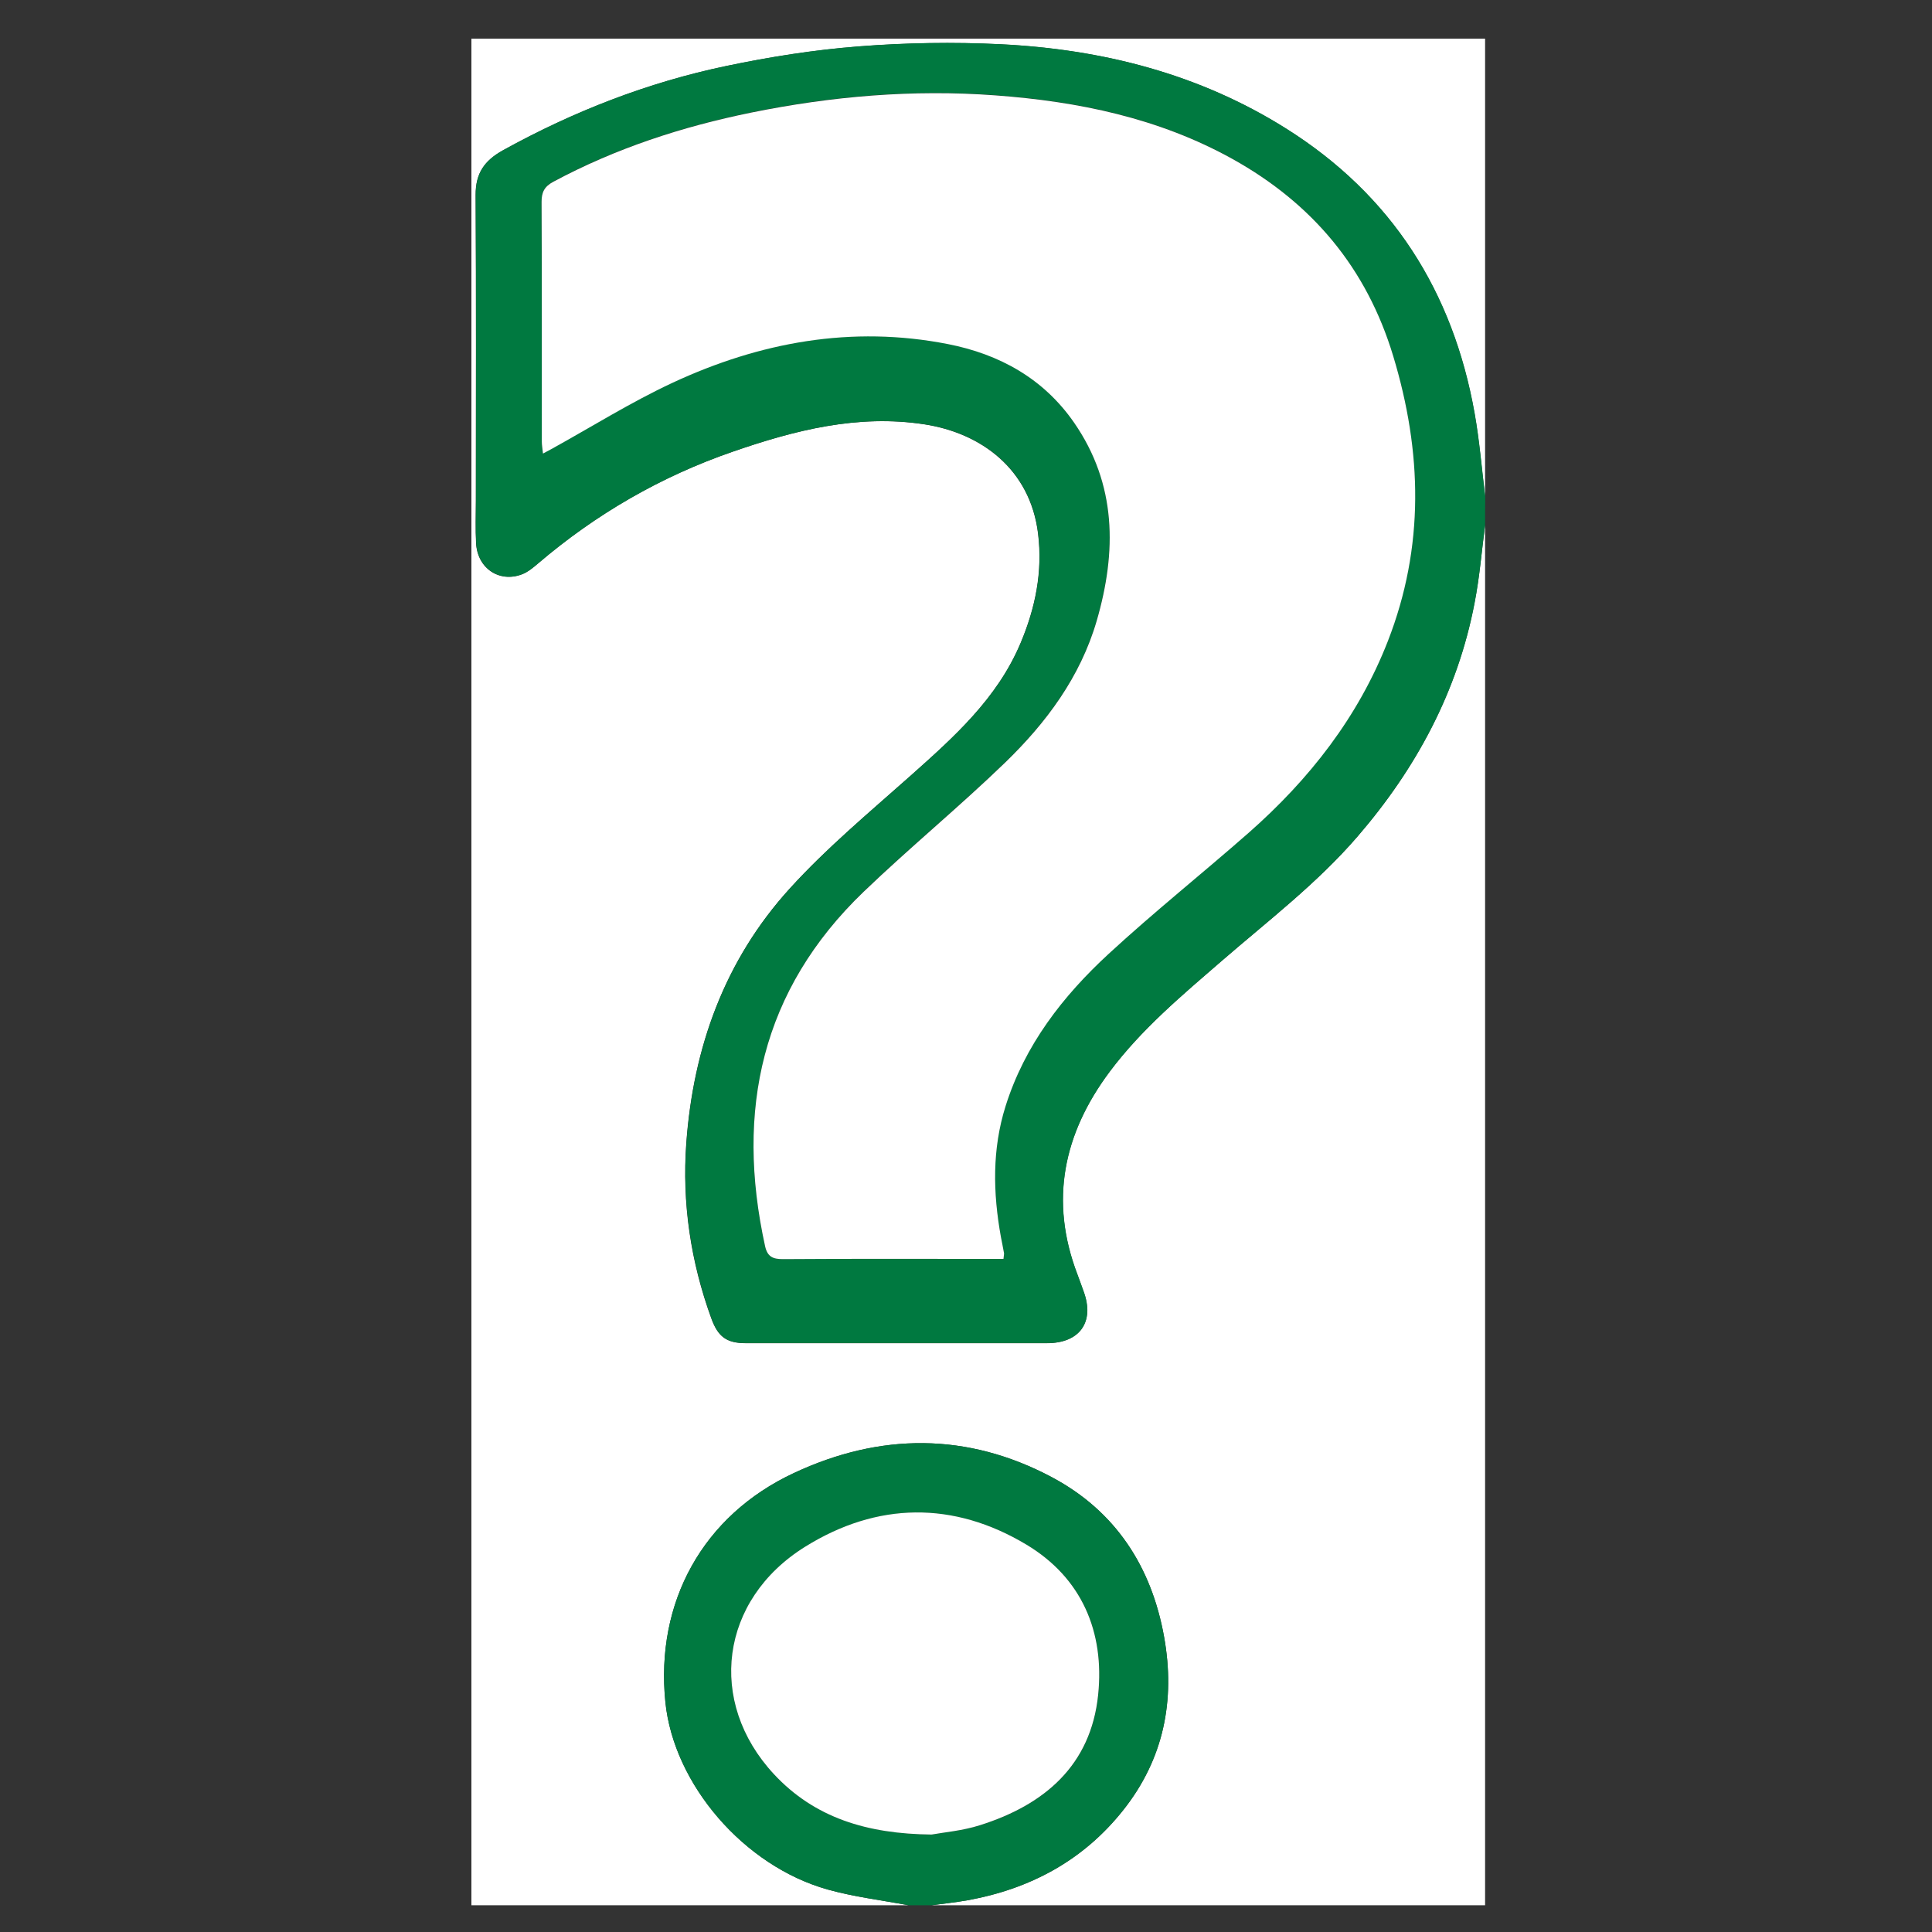<?xml version="1.0" encoding="utf-8"?>
<!-- Generator: Adobe Illustrator 25.2.1, SVG Export Plug-In . SVG Version: 6.00 Build 0)  -->
<svg version="1.1" id="Layer_1" xmlns="http://www.w3.org/2000/svg" xmlns:xlink="http://www.w3.org/1999/xlink" x="0px" y="0px"
	 width="250px" height="250px" viewBox="0 0 250 250" style="enable-background:new 0 0 250 250;" xml:space="preserve">
<rect x="0" y="0" width="250" height="250" fill="#333333" stroke="none"/>
<style type="text/css">
	.st0{fill:#007940;}
	.st1{fill:#FFFFFF;}
</style>
<path class="st0" d="M-128.4,114.59l86.85-34.74c1.62-0.65,2.9-1.93,3.54-3.56c0.63-1.62,0.57-3.43-0.18-5.01
	c-16.64-35.1-51.35-59.98-92.16-62.45c-1.74-0.11-3.44,0.51-4.71,1.71c-1.27,1.19-1.99,2.85-1.99,4.59v93.6
	c0,2.1,1.04,4.06,2.78,5.23C-132.54,115.13-130.34,115.36-128.4,114.59z M-128.76,18.94c0-0.44,0.19-0.85,0.51-1.15
	c0.32-0.29,0.76-0.44,1.19-0.39c33.85,3.29,63.88,23.64,79.69,54.01c0.2,0.39,0.23,0.85,0.08,1.25c-0.15,0.41-0.48,0.74-0.88,0.91
	l-79.09,31.64c-0.33,0.14-0.71,0.09-1.02-0.11c-0.3-0.2-0.48-0.54-0.48-0.91V18.94z M-26.49,97.9c-0.54-1.63-1.73-2.96-3.29-3.68
	c-1.55-0.72-3.34-0.77-4.93-0.13l-86.87,34.75c-1.75,0.7-3.08,2.15-3.63,3.96c-0.55,1.8-0.25,3.76,0.81,5.31l52.72,77.33
	c0.96,1.42,2.48,2.37,4.17,2.64c1.7,0.26,3.42-0.19,4.78-1.24C-37.34,197.13-21,166.34-21,131.72
	C-21,119.89-22.96,108.54-26.49,97.9z M-64.76,207.83c-0.33,0.28-0.77,0.4-1.21,0.35c-0.44-0.06-0.83-0.3-1.07-0.66l-48.29-70.82
	c-0.19-0.28-0.24-0.62-0.15-0.93c0.1-0.32,0.33-0.57,0.64-0.7l79.57-31.82c0.4-0.16,0.87-0.15,1.25,0.05
	c0.4,0.19,0.7,0.53,0.82,0.96c2.59,8.95,3.9,18.16,3.9,27.47C-29.29,161.24-42.39,189.01-64.76,207.83z M-153.63,124.87V23.51
	c0-1.72-0.7-3.35-1.96-4.53c-1.25-1.17-2.92-1.78-4.64-1.68c-56.44,3.41-101.16,50.26-101.16,107.56
	c0,59.51,48.25,107.76,107.76,107.76c20.16,0,39.01-5.55,55.14-15.19c1.47-0.88,2.52-2.33,2.88-4.01c0.37-1.67,0.03-3.42-0.94-4.84
	L-153.63,124.87z M-106.14,212.27c-14.53,7.92-30.76,12.07-47.49,12.07c-54.84,0-99.47-44.62-99.47-99.47
	c0-51.48,39.3-93.94,89.47-98.98c0.44-0.04,0.87,0.11,1.2,0.4c0.32,0.29,0.51,0.71,0.51,1.15v96.74c0,2.12,0.64,4.19,1.84,5.94
	l54.49,79.92c0.24,0.36,0.32,0.81,0.23,1.24C-105.47,211.7-105.75,212.06-106.14,212.27z"/>
<g id="Smile_x5F_Icon.psd_1_">
	<g>
		<path class="st1" d="M375.71,8c-64.56-0.03-118.57,54.01-118.45,118.52c0.12,64.75,54.05,118.67,118.49,118.48
			c64.81-0.19,118.36-53.77,118.45-118.52C494.31,61.95,440.37,8.03,375.71,8z"/>
		<path class="st0" d="M375.71,8c64.66,0.03,118.59,53.95,118.5,118.48c-0.09,64.75-53.64,118.33-118.45,118.52
			c-64.44,0.19-118.37-53.73-118.49-118.48C257.14,62.01,311.15,7.97,375.71,8z M375.62,18.16c-61.1,0.44-108.59,48.2-108.19,108.81
			c0.39,60.78,48.4,108.32,108.9,107.85c60.69-0.47,108.17-48.43,107.71-108.8C483.58,65.37,435.7,17.73,375.62,18.16z"/>
		<path class="st1" d="M375.62,18.16c60.08-0.43,107.96,47.2,108.42,107.86c0.46,60.36-47.03,108.33-107.71,108.8
			c-60.5,0.47-108.51-47.08-108.9-107.85C267.03,66.36,314.52,18.6,375.62,18.16z M306.66,126.6c-0.6,27.62,10.3,49.3,33.63,63.62
			c24.51,15.05,49.72,14.34,73.54-1.7c21.63-14.57,31.69-35.63,30.95-61.92C398.69,126.6,352.9,126.6,306.66,126.6z M412.56,64.88
			c-1.79,0.22-3.6,0.34-5.37,0.67c-11.12,2.04-21.42,11.97-23.73,22.82c-0.62,2.92,0.88,5.45,3.67,6.2c2.59,0.7,5.17-0.81,6.06-3.55
			c0.17-0.52,0.29-1.06,0.44-1.59c2.67-9.2,9.69-14.45,19.2-14.37c9.14,0.08,16.11,5.5,18.65,14.5c0.13,0.45,0.24,0.91,0.38,1.36
			c0.94,2.92,3.48,4.4,6.19,3.6c2.79-0.81,4.13-3.25,3.46-6.28C438.65,75.32,425.79,65,412.56,64.88z M339.11,65.04
			c-13.43-0.1-26.45,10.35-29.22,23.46c-0.6,2.82,0.83,5.24,3.54,6.03c2.52,0.74,5.08-0.59,6.05-3.17c0.19-0.51,0.32-1.05,0.46-1.58
			c2.55-9.26,9.54-14.7,18.94-14.72c9.39-0.03,16.37,5.35,19,14.63c0.13,0.45,0.24,0.91,0.39,1.36c0.91,2.73,3.52,4.24,6.08,3.53
			c2.77-0.76,4.29-3.35,3.64-6.22C365.06,75.36,352.39,65.13,339.11,65.04z"/>
		<path class="st0" d="M306.66,126.6c46.24,0,92.04,0,138.13,0c0.74,26.29-9.32,47.35-30.95,61.92
			c-23.82,16.04-49.03,16.75-73.54,1.7C316.96,175.9,306.06,154.22,306.66,126.6z M316.91,136.65c2.34,20.55,11.6,36.61,29.7,46.29
			c21.87,11.69,43.76,10.5,64.18-3.76c14.53-10.14,21.92-24.76,23.71-42.53C395.18,136.65,356.31,136.65,316.91,136.65z"/>
		<path class="st0" d="M412.56,64.88c13.23,0.11,26.09,10.43,28.96,23.36c0.67,3.03-0.67,5.46-3.46,6.28
			c-2.71,0.79-5.25-0.68-6.19-3.6c-0.14-0.45-0.26-0.91-0.38-1.36c-2.53-9-9.51-14.43-18.65-14.5c-9.51-0.08-16.53,5.17-19.2,14.37
			c-0.15,0.53-0.27,1.07-0.44,1.59c-0.89,2.74-3.47,4.25-6.06,3.55c-2.8-0.75-4.29-3.28-3.67-6.2c2.3-10.85,12.61-20.78,23.73-22.82
			C408.96,65.22,410.77,65.1,412.56,64.88z"/>
		<path class="st0" d="M339.11,65.04c13.27,0.1,25.95,10.33,28.89,23.32c0.65,2.87-0.86,5.46-3.64,6.22
			c-2.57,0.71-5.17-0.8-6.08-3.53c-0.15-0.45-0.26-0.91-0.39-1.36c-2.63-9.28-9.61-14.66-19-14.63c-9.4,0.03-16.39,5.46-18.94,14.72
			c-0.15,0.53-0.27,1.07-0.46,1.58c-0.97,2.58-3.53,3.9-6.05,3.17c-2.71-0.79-4.14-3.22-3.54-6.03
			C312.67,75.39,325.68,64.94,339.11,65.04z"/>
		<path class="st1" d="M316.91,136.65c39.4,0,78.27,0,117.6,0c-1.79,17.77-9.18,32.39-23.71,42.53
			c-20.42,14.25-42.32,15.45-64.18,3.76C328.52,173.26,319.26,157.2,316.91,136.65z"/>
	</g>
</g>
<g id="Suggestion_x5F_Icon.psd_1_">
	<g>
		<path class="st1" d="M595.54,216.93c0,4.43,0.02,8.86-0.02,13.3c-0.01,0.81,0.21,1.22,1.03,1.4c1.35,0.3,2.69,0.69,4.02,1.11
			c0.32,0.1,0.75,0.45,0.78,0.73c0.45,3.7,2.67,6.07,5.89,7.5c6.19,2.75,12.45,2.72,18.58-0.22c2.92-1.4,4.92-3.64,5.42-7.01
			c0.05-0.36,0.49-0.84,0.86-0.96c1.32-0.44,2.67-0.78,4.02-1.08c0.94-0.21,1.25-0.65,1.24-1.64c-0.04-8.7-0.04-17.39,0.01-26.09
			c0-0.67,0.32-1.49,0.77-1.97c2.91-3.14,4.95-6.69,5.61-10.98c0.24-1.58,0.52-3.16,0.78-4.74c1.4-8.39,2.88-16.76,4.17-25.16
			c1.02-6.64,3.55-12.57,7.9-17.65c4.08-4.77,7.63-9.87,10.55-15.42c5.19-9.84,7.35-20.21,5.58-31.29
			c-1.92-11.97-6.9-22.48-15.47-31.07c-14.37-14.4-31.82-20.27-51.75-16.2c-22.35,4.56-36.96,18.42-43.78,40.18
			c-2.59,8.27-3.1,16.81-0.97,25.34c2.62,10.54,8.06,19.56,14.95,27.83c1.66,2,3.15,4.17,4.48,6.41c2.54,4.27,3.56,9.02,4.29,13.91
			c1.27,8.53,2.89,17.01,4.19,25.54c0.79,5.2,2.55,9.84,6.36,13.59c0.33,0.32,0.48,0.96,0.48,1.46
			C595.56,208.15,595.54,212.54,595.54,216.93z M701.71,102.76c-3.42,0-6.84-0.01-10.26,0c-2.29,0.01-3.96,1.55-4,3.66
			c-0.04,2.24,1.55,3.9,3.89,3.91c6.96,0.03,13.93,0.03,20.89,0c2.22-0.01,3.9-1.77,3.85-3.87c-0.04-2.08-1.78-3.7-4-3.71
			C708.63,102.75,705.17,102.76,701.71,102.76z M528.68,100.21c-3.46,0-6.92-0.01-10.38,0c-2.27,0.01-3.93,1.43-4.06,3.48
			c-0.14,2.06,1.28,3.71,3.52,4.04c0.41,0.06,0.84,0.06,1.26,0.06c6.37,0,12.74,0,19.11,0c0.38,0,0.76,0.01,1.14-0.04
			c2.33-0.31,3.72-1.89,3.6-4.08c-0.1-2.01-1.78-3.45-4.06-3.46C535.43,100.2,532.05,100.21,528.68,100.21z M620.27,18.68
			c0-3.42,0.04-6.83-0.01-10.25c-0.04-2.41-1.61-4-3.8-4.01c-2.22-0.01-3.78,1.58-3.79,4c-0.03,6.83-0.01,13.67-0.01,20.5
			c0,1.29,0.36,2.42,1.41,3.24c1.19,0.93,2.5,1.17,3.9,0.52c1.59-0.73,2.29-2.06,2.3-3.75C620.28,25.52,620.27,22.1,620.27,18.68z
			 M578.19,42.52c3.01,0.03,4.82-3.02,3.28-5.74c-3.43-6.05-6.93-12.07-10.46-18.06c-1.19-2.03-3.35-2.56-5.22-1.45
			c-1.82,1.09-2.41,3.29-1.27,5.29c3.45,6.04,6.94,12.06,10.44,18.08C575.67,41.86,576.74,42.53,578.19,42.52z M526.62,153.09
			c-0.02,2.47,3.01,4.33,5.62,2.86c6.12-3.46,12.2-6.99,18.27-10.53c1.94-1.13,2.49-3.3,1.42-5.11c-1.08-1.85-3.32-2.47-5.27-1.36
			c-6.07,3.47-12.12,6.97-18.16,10.47C527.3,150.11,526.61,151.18,526.62,153.09z M549.93,70c1.74-0.16,3.14-1.21,3.61-2.83
			c0.5-1.72-0.13-3.38-1.76-4.33c-6.05-3.52-12.11-7.02-18.18-10.5c-1.89-1.08-4.09-0.49-5.16,1.32c-1.07,1.82-0.57,4.08,1.31,5.17
			c6.08,3.55,12.19,7.04,18.3,10.53C548.62,69.69,549.31,69.8,549.93,70z M703.7,57.83c-0.01-2.99-3.08-4.73-5.8-3.19
			c-6,3.41-11.97,6.87-17.93,10.36c-2.07,1.21-2.65,3.28-1.61,5.17c1.05,1.9,3.33,2.55,5.36,1.39c6.03-3.44,12.05-6.92,18.05-10.41
			C702.99,60.43,703.72,59.33,703.7,57.83z M702.41,154.59c-0.11-1.28-0.89-2.38-2.24-3.16c-5.92-3.4-11.83-6.84-17.75-10.23
			c-2.02-1.16-4.29-0.55-5.34,1.36c-1.06,1.93-0.38,4.1,1.67,5.28c3.94,2.28,7.89,4.55,11.84,6.82c2.05,1.18,4.07,2.4,6.15,3.52
			C699.41,159.59,702.47,157.77,702.41,154.59z M654.32,43.81c1.65-0.01,2.73-0.89,3.52-2.27c3.36-5.84,6.74-11.68,10.11-17.52
			c1.22-2.11,0.69-4.38-1.24-5.46c-1.95-1.09-4.14-0.39-5.37,1.73c-2,3.47-4.01,6.93-6.01,10.4c-1.43,2.48-2.9,4.94-4.26,7.46
			C649.61,40.83,651.36,43.81,654.32,43.81z"/>
		<path class="st0" d="M595.54,216.93c0-4.39,0.02-8.78-0.02-13.17c0-0.5-0.16-1.14-0.48-1.46c-3.81-3.75-5.57-8.39-6.36-13.59
			c-1.29-8.53-2.91-17.01-4.19-25.54c-0.73-4.88-1.75-9.64-4.29-13.91c-1.33-2.24-2.82-4.41-4.48-6.41
			c-6.89-8.27-12.32-17.29-14.95-27.83c-2.12-8.54-1.62-17.08,0.97-25.34c6.82-21.76,21.43-35.62,43.78-40.18
			c19.93-4.07,37.37,1.8,51.75,16.2c8.57,8.59,13.55,19.09,15.47,31.07c1.77,11.08-0.39,21.45-5.58,31.29
			c-2.92,5.55-6.47,10.65-10.55,15.42c-4.35,5.08-6.88,11.01-7.9,17.65c-1.29,8.4-2.77,16.77-4.17,25.16
			c-0.26,1.58-0.54,3.15-0.78,4.74c-0.66,4.28-2.7,7.84-5.61,10.98c-0.45,0.49-0.77,1.3-0.77,1.97c-0.05,8.7-0.05,17.39-0.01,26.09
			c0,0.99-0.3,1.44-1.24,1.64c-1.36,0.3-2.71,0.65-4.02,1.08c-0.36,0.12-0.8,0.6-0.86,0.96c-0.5,3.37-2.51,5.62-5.42,7.01
			c-6.13,2.93-12.39,2.96-18.58,0.22c-3.22-1.43-5.44-3.8-5.89-7.5c-0.03-0.28-0.47-0.63-0.78-0.73c-1.32-0.42-2.66-0.81-4.02-1.11
			c-0.83-0.18-1.04-0.59-1.03-1.4C595.56,225.8,595.54,221.37,595.54,216.93z M616.39,193.21c2.28,0,4.56,0.01,6.84,0
			c2.64-0.02,5.07-2.11,5.5-4.69c0.61-3.69,1.19-7.38,1.81-11.06c1.06-6.34,2.27-12.65,3.2-19c1.25-8.58,4.58-16.26,9.84-23.07
			c3.07-3.97,6.39-7.73,8.88-12.12c3.84-6.76,6.31-13.8,5.47-21.78c-1.23-11.71-6.31-21.31-15.42-28.68
			c-8.25-6.67-17.76-9.66-28.4-9.1c-3.9,0.21-7.7,0.87-11.34,2.2c-12.41,4.54-21.03,13.01-25.56,25.42
			c-2.84,7.78-3.48,15.76-0.61,23.75c2.13,5.92,5.2,11.38,9.32,16.1c5.06,5.8,9.18,12.12,11.41,19.47
			c1.22,4.04,1.83,8.27,2.56,12.44c1.48,8.44,2.86,16.89,4.26,25.34c0.44,2.64,2.84,4.78,5.54,4.8
			C611.92,193.23,614.15,193.21,616.39,193.21z M603.19,213.41c8.89,2.08,17.67,2.09,26.45,0.01c0-2.05,0-3.99,0-5.67
			c-8.86,1.1-17.63,1.14-26.45-0.05C603.19,209.43,603.19,211.36,603.19,213.41z M603.19,225.58c8.88,2.06,17.67,2.07,26.47,0.01
			c0-1.5,0-2.87,0-4.4c-8.85,1.84-17.63,1.79-26.47,0.01C603.19,222.75,603.19,224.09,603.19,225.58z"/>
		<path class="st0" d="M701.71,102.76c3.46,0,6.92-0.01,10.38,0c2.22,0.01,3.96,1.63,4,3.71c0.04,2.09-1.64,3.85-3.85,3.87
			c-6.96,0.04-13.93,0.04-20.89,0c-2.34-0.01-3.93-1.68-3.89-3.91c0.04-2.11,1.71-3.66,4-3.66
			C694.88,102.76,698.29,102.76,701.71,102.76z"/>
		<path class="st0" d="M528.68,100.21c3.37,0,6.75-0.01,10.12,0c2.28,0.01,3.96,1.45,4.06,3.46c0.11,2.19-1.27,3.77-3.6,4.08
			c-0.37,0.05-0.76,0.04-1.14,0.04c-6.37,0-12.74,0-19.11,0c-0.42,0-0.85,0-1.26-0.06c-2.24-0.33-3.66-1.97-3.52-4.04
			c0.14-2.04,1.8-3.47,4.06-3.48C521.76,100.2,525.22,100.21,528.68,100.21z"/>
		<path class="st0" d="M620.27,18.68c0,3.42,0.01,6.83-0.01,10.25c-0.01,1.7-0.7,3.02-2.3,3.75c-1.4,0.64-2.71,0.4-3.9-0.52
			c-1.05-0.82-1.41-1.95-1.41-3.24c0-6.83-0.02-13.67,0.01-20.5c0.01-2.42,1.57-4,3.79-4c2.19,0.01,3.77,1.6,3.8,4.01
			C620.31,11.85,620.27,15.27,620.27,18.68z"/>
		<path class="st0" d="M578.19,42.52c-1.44,0.01-2.52-0.67-3.23-1.88c-3.5-6.02-6.99-12.03-10.44-18.08c-1.14-2-0.55-4.2,1.27-5.29
			c1.86-1.11,4.02-0.58,5.22,1.45c3.53,6,7.03,12.01,10.46,18.06C583.01,39.51,581.2,42.56,578.19,42.52z"/>
		<path class="st0" d="M526.62,153.09c-0.01-1.91,0.68-2.98,1.89-3.68c6.04-3.51,12.09-7.01,18.16-10.47
			c1.95-1.11,4.18-0.49,5.27,1.36c1.06,1.82,0.52,3.98-1.42,5.11c-6.07,3.54-12.15,7.08-18.27,10.53
			C529.63,157.42,526.6,155.55,526.62,153.09z"/>
		<path class="st0" d="M549.93,70c-0.63-0.21-1.32-0.31-1.88-0.64c-6.11-3.49-12.22-6.98-18.3-10.53c-1.88-1.09-2.38-3.35-1.31-5.17
			c1.07-1.81,3.27-2.4,5.16-1.32c6.07,3.48,12.13,6.98,18.18,10.5c1.63,0.95,2.26,2.61,1.76,4.33
			C553.07,68.79,551.67,69.85,549.93,70z"/>
		<path class="st0" d="M703.7,57.83c0.02,1.49-0.71,2.6-1.94,3.32c-6,3.49-12.01,6.97-18.05,10.41c-2.03,1.16-4.31,0.51-5.36-1.39
			c-1.04-1.89-0.46-3.96,1.61-5.17c5.96-3.49,11.93-6.95,17.93-10.36C700.62,53.1,703.69,54.84,703.7,57.83z"/>
		<path class="st0" d="M702.41,154.59c0.06,3.19-3,5.01-5.67,3.59c-2.08-1.11-4.1-2.34-6.15-3.52c-3.95-2.27-7.89-4.54-11.84-6.82
			c-2.05-1.18-2.73-3.35-1.67-5.28c1.05-1.92,3.32-2.52,5.34-1.36c5.92,3.4,11.83,6.83,17.75,10.23
			C701.52,152.2,702.3,153.3,702.41,154.59z"/>
		<path class="st0" d="M654.32,43.81c-2.97,0-4.71-2.98-3.25-5.66c1.37-2.52,2.83-4.98,4.26-7.46c2-3.47,4.01-6.93,6.01-10.4
			c1.22-2.11,3.41-2.82,5.37-1.73c1.93,1.08,2.46,3.35,1.24,5.46c-3.37,5.84-6.75,11.67-10.11,17.52
			C657.05,42.92,655.98,43.79,654.32,43.81z"/>
		<path class="st1" d="M616.39,193.21c-2.24,0-4.47,0.01-6.71,0c-2.7-0.02-5.11-2.15-5.54-4.8c-1.4-8.45-2.78-16.9-4.26-25.34
			c-0.73-4.17-1.33-8.41-2.56-12.44c-2.23-7.36-6.35-13.67-11.41-19.47c-4.12-4.72-7.19-10.18-9.32-16.1
			c-2.87-7.98-2.23-15.96,0.61-23.75c4.52-12.41,13.15-20.88,25.56-25.42c3.64-1.33,7.44-1.99,11.34-2.2
			c10.64-0.57,20.15,2.42,28.4,9.1c9.11,7.37,14.2,16.97,15.42,28.68c0.84,7.98-1.64,15.02-5.47,21.78
			c-2.49,4.39-5.81,8.15-8.88,12.12c-5.26,6.81-8.59,14.49-9.84,23.07c-0.93,6.36-2.13,12.67-3.2,19c-0.62,3.68-1.2,7.37-1.81,11.06
			c-0.43,2.59-2.86,4.67-5.5,4.69C620.95,193.23,618.67,193.21,616.39,193.21z"/>
		<path class="st1" d="M603.19,213.41c0-2.05,0-3.98,0-5.71c8.82,1.19,17.59,1.15,26.45,0.05c0,1.68,0,3.63,0,5.67
			C620.86,215.5,612.08,215.49,603.19,213.41z"/>
		<path class="st1" d="M603.19,225.58c0-1.5,0-2.84,0-4.38c8.84,1.78,17.62,1.83,26.47-0.01c0,1.52,0,2.9,0,4.4
			C620.86,227.65,612.07,227.64,603.19,225.58z"/>
	</g>
</g>
<g id="Question_x5F_Mark.psd_1_">
	<g>
		<path class="st1" d="M192.17,67.94c0,59.53,0,119.07,0,178.6c-23.87,0-47.74,0-71.61,0c1.54-0.21,3.08-0.37,4.61-0.64
			c8.13-1.46,15.02-5.16,20.19-11.69c5.22-6.59,6.74-14.17,5.28-22.36c-1.63-9.13-6.3-16.32-14.53-20.7
			c-10.95-5.82-22.24-5.75-33.38-0.54c-11.8,5.51-17.94,16.72-16.63,29.64c1.07,10.62,10.16,21.23,21.03,24.26
			c3.4,0.95,6.94,1.37,10.42,2.03c-18.85,0-37.69,0-56.55,0c0-80.5,0-161,0-241.54c43.72,0,87.44,0,131.17,0c0,19.73,0,39.5,0,59.26
			c-0.44-3.58-0.73-7.19-1.36-10.73c-2.8-15.8-10.73-28.28-24.37-36.87c-11.28-7.11-23.82-10.28-36.98-10.93
			c-6.1-0.3-12.27-0.19-18.36,0.28c-5.74,0.45-11.47,1.35-17.11,2.53c-10.17,2.13-19.77,5.87-28.89,10.9
			c-2.44,1.35-3.57,2.99-3.56,5.8c0.08,13.18,0.03,26.35,0.03,39.53c0,1.84-0.07,3.69,0.03,5.53c0.18,3.25,3.01,5.15,5.96,4.01
			c0.75-0.29,1.42-0.85,2.05-1.39c7.49-6.4,15.88-11.25,25.17-14.46c8.03-2.78,16.19-4.88,24.83-3.55
			c7.35,1.13,13.69,5.8,14.71,14.13c0.61,4.96-0.35,9.63-2.26,14.17c-3.02,7.18-8.63,12.18-14.27,17.2
			c-5.32,4.73-10.84,9.32-15.61,14.58c-8.41,9.25-12.48,20.55-13.38,32.95c-0.56,7.75,0.57,15.33,3.24,22.66
			c0.86,2.36,1.95,3.2,4.44,3.21c4.41,0.01,8.81,0,13.22,0c8.59,0,17.17,0.01,25.76,0c4.26,0,6.2-2.75,4.75-6.69
			c-0.27-0.73-0.52-1.47-0.8-2.2c-3.66-9.56-1.8-18.25,4.18-26.25c4.1-5.49,9.33-9.86,14.46-14.3c6.02-5.21,12.36-10.04,17.6-16.12
			c7.6-8.81,12.95-18.75,15.15-30.24C191.46,74.68,191.73,71.3,192.17,67.94z"/>
		<path class="st0" d="M192.17,67.94c-0.44,3.35-0.71,6.74-1.35,10.06c-2.2,11.49-7.55,21.42-15.15,30.24
			c-5.24,6.07-11.58,10.9-17.6,16.12c-5.13,4.45-10.36,8.82-14.46,14.3c-5.98,8-7.84,16.69-4.18,26.25c0.28,0.73,0.53,1.47,0.8,2.2
			c1.45,3.94-0.49,6.69-4.75,6.69c-8.59,0.01-17.17,0-25.76,0c-4.41,0-8.81,0.01-13.22,0c-2.49-0.01-3.58-0.84-4.44-3.21
			c-2.66-7.33-3.8-14.91-3.24-22.66c0.9-12.4,4.97-23.69,13.38-32.95c4.77-5.25,10.29-9.85,15.61-14.58
			c5.64-5.02,11.25-10.02,14.27-17.2c1.91-4.54,2.87-9.21,2.26-14.17c-1.03-8.34-7.36-13.01-14.71-14.13
			c-8.64-1.32-16.8,0.77-24.83,3.55c-9.29,3.22-17.68,8.07-25.17,14.46c-0.63,0.53-1.3,1.1-2.05,1.39
			c-2.95,1.14-5.78-0.77-5.96-4.01c-0.1-1.84-0.03-3.68-0.03-5.53c0-13.18,0.04-26.35-0.03-39.53c-0.02-2.81,1.12-4.45,3.56-5.8
			c9.12-5.04,18.72-8.78,28.89-10.9c5.64-1.18,11.37-2.09,17.11-2.53c6.09-0.48,12.25-0.58,18.36-0.28
			c13.17,0.65,25.7,3.83,36.98,10.93c13.64,8.59,21.58,21.07,24.37,36.87c0.63,3.55,0.92,7.15,1.36,10.73
			C192.17,65.49,192.17,66.72,192.17,67.94z M129.85,162.9c0.04-0.44,0.09-0.61,0.06-0.77c-0.13-0.71-0.29-1.42-0.41-2.14
			c-1.02-5.67-1.14-11.32,0.61-16.88c2.49-7.9,7.4-14.24,13.36-19.73c5.86-5.4,12.11-10.37,18.09-15.64
			c7.85-6.91,14.19-14.98,18.02-24.81c4.75-12.19,4.45-24.47,0.69-36.89c-3.46-11.41-10.47-19.75-20.78-25.49
			c-9.55-5.31-19.96-7.45-30.72-8.24c-10.63-0.79-21.15,0.11-31.57,2.23c-8.94,1.82-17.54,4.62-25.61,8.95
			c-1.15,0.62-1.52,1.35-1.52,2.63c0.04,10.33,0.02,20.66,0.03,30.99c0,0.46,0.09,0.92,0.15,1.55c0.52-0.28,0.81-0.43,1.09-0.58
			c5.21-2.88,10.28-6.06,15.66-8.57c11.32-5.27,23.2-7.45,35.63-5.02c6.69,1.31,12.39,4.46,16.34,10.16
			c5.53,7.99,5.53,16.71,2.93,25.66c-2.12,7.29-6.53,13.2-11.86,18.35c-5.93,5.74-12.33,10.98-18.28,16.69
			C98.51,128.11,95.15,143.69,99,161.25c0.3,1.36,0.99,1.69,2.33,1.68c8.48-0.07,16.95-0.03,25.43-0.03
			C127.75,162.9,128.74,162.9,129.85,162.9z"/>
		<path class="st0" d="M117.55,246.54c-3.48-0.66-7.02-1.08-10.42-2.03c-10.87-3.03-19.96-13.64-21.03-24.26
			c-1.31-12.92,4.83-24.13,16.63-29.64c11.14-5.21,22.43-5.28,33.38,0.54c8.23,4.38,12.91,11.57,14.53,20.7
			c1.46,8.18-0.06,15.77-5.28,22.36c-5.17,6.53-12.07,10.22-20.19,11.69c-1.52,0.27-3.07,0.43-4.61,0.64
			C119.55,246.54,118.55,246.54,117.55,246.54z M120.55,237.39c1.59-0.29,4.01-0.49,6.27-1.2c8.34-2.62,14.35-7.73,15.29-16.87
			c0.84-8.15-2.1-15.13-9.27-19.43c-9.45-5.68-19.33-5.54-28.65,0.27c-11.03,6.87-12.73,20.06-4.04,29.42
			C105.39,235.22,112.19,237.31,120.55,237.39z"/>
		<path class="st1" d="M129.85,162.9c-1.11,0-2.1,0-3.09,0c-8.48,0-16.95-0.03-25.43,0.03c-1.34,0.01-2.03-0.32-2.33-1.68
			c-3.85-17.56-0.49-33.14,12.77-45.87c5.95-5.71,12.35-10.96,18.28-16.69c5.33-5.16,9.74-11.07,11.86-18.35
			c2.6-8.95,2.6-17.67-2.93-25.66c-3.95-5.7-9.65-8.85-16.34-10.16c-12.43-2.43-24.31-0.25-35.63,5.02
			c-5.38,2.51-10.45,5.69-15.66,8.57c-0.28,0.16-0.57,0.31-1.09,0.58c-0.06-0.63-0.15-1.09-0.15-1.55
			c-0.01-10.33,0.02-20.66-0.03-30.99c-0.01-1.27,0.36-2.01,1.52-2.63c8.07-4.33,16.67-7.13,25.61-8.95
			c10.43-2.12,20.95-3.02,31.57-2.23c10.75,0.79,21.16,2.93,30.72,8.24c10.31,5.74,17.33,14.08,20.78,25.49
			c3.76,12.42,4.06,24.7-0.69,36.89c-3.83,9.83-10.17,17.9-18.02,24.81c-5.99,5.26-12.23,10.24-18.09,15.64
			c-5.96,5.49-10.88,11.83-13.36,19.73c-1.75,5.56-1.63,11.21-0.61,16.88c0.13,0.71,0.29,1.42,0.41,2.14
			C129.94,162.28,129.89,162.45,129.85,162.9z"/>
		<path class="st1" d="M120.55,237.39c-8.36-0.08-15.16-2.17-20.41-7.82c-8.68-9.35-6.99-22.55,4.04-29.42
			c9.33-5.81,19.2-5.94,28.65-0.27c7.16,4.3,10.11,11.29,9.27,19.43c-0.94,9.13-6.95,14.24-15.29,16.87
			C124.56,236.9,122.14,237.1,120.55,237.39z"/>
	</g>
</g>
</svg>
